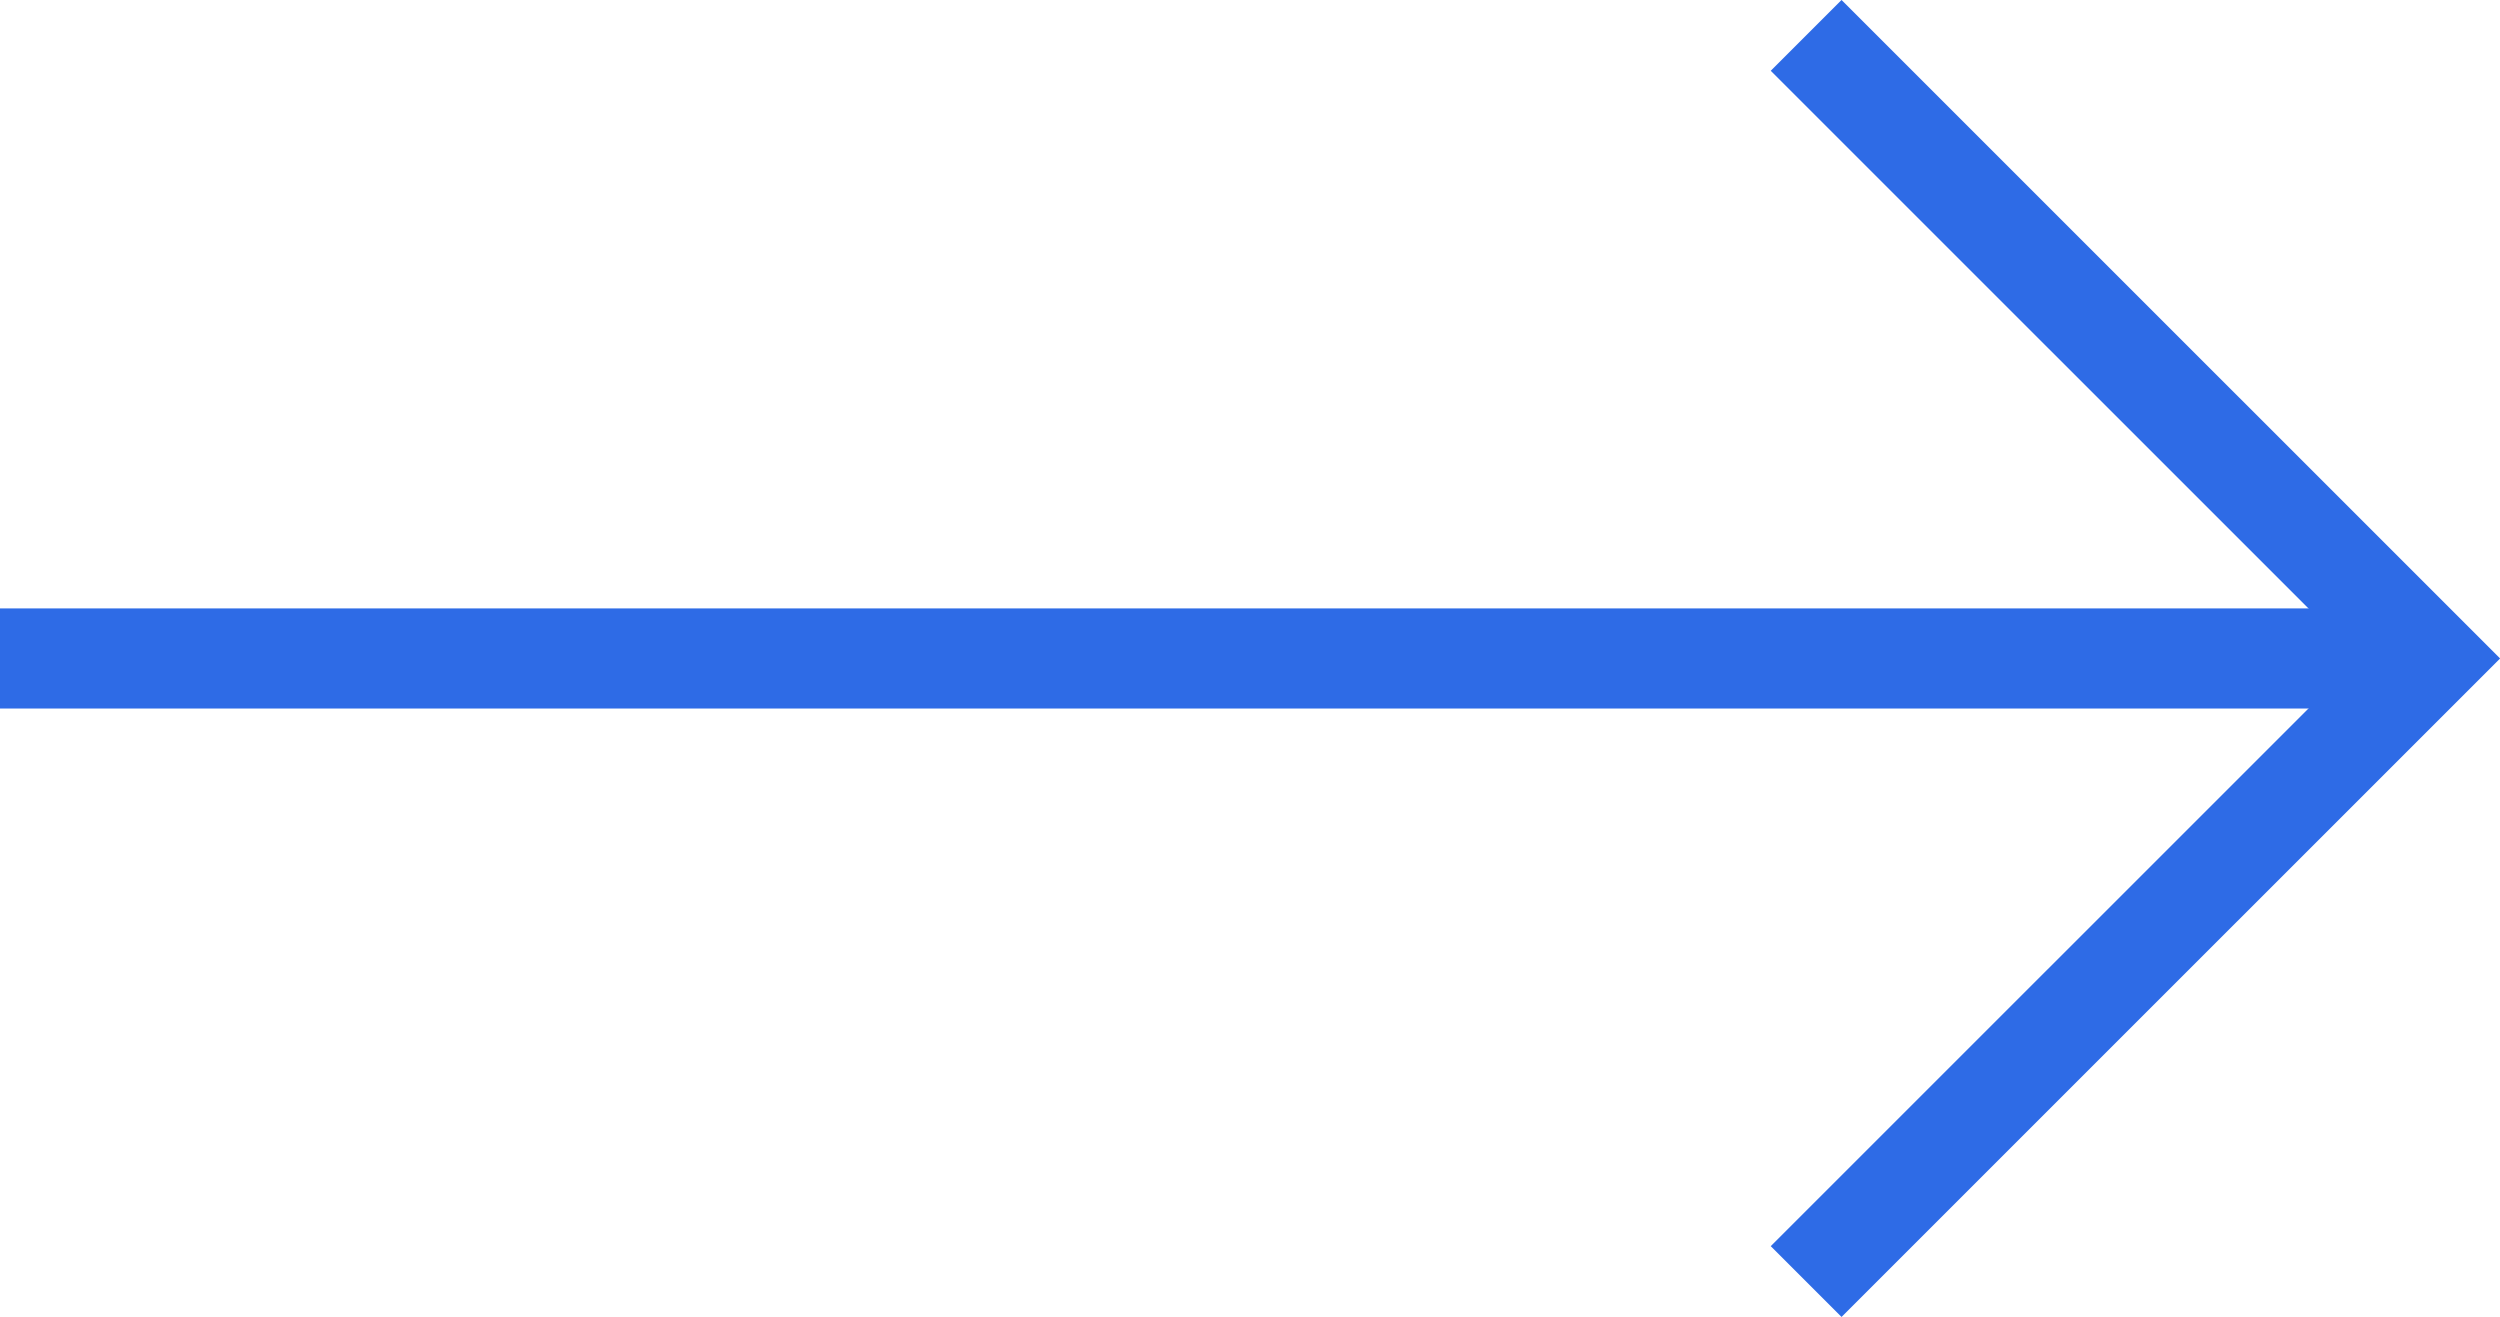 <svg xmlns="http://www.w3.org/2000/svg" width="33.912" height="17.864" viewBox="0 0 33.912 17.864">
  <defs>
    <style>
      .cls-1 {
        fill: none;
        stroke: #2e6be6;
        stroke-miterlimit: 10;
        stroke-width: 1.358px;
      }
    </style>
  </defs>
  <g id="arrow_right" data-name="arrow right" transform="translate(0 0.48)">
    <line id="Line_5" data-name="Line 5" class="cls-1" x2="32.788" transform="translate(0 8.452)"/>
    <path id="Path_59" data-name="Path 59" class="cls-1" d="M27.968,29.389l8.453,8.452-8.453,8.452" transform="translate(-3.468 -29.389)"/>
  </g>
</svg>
